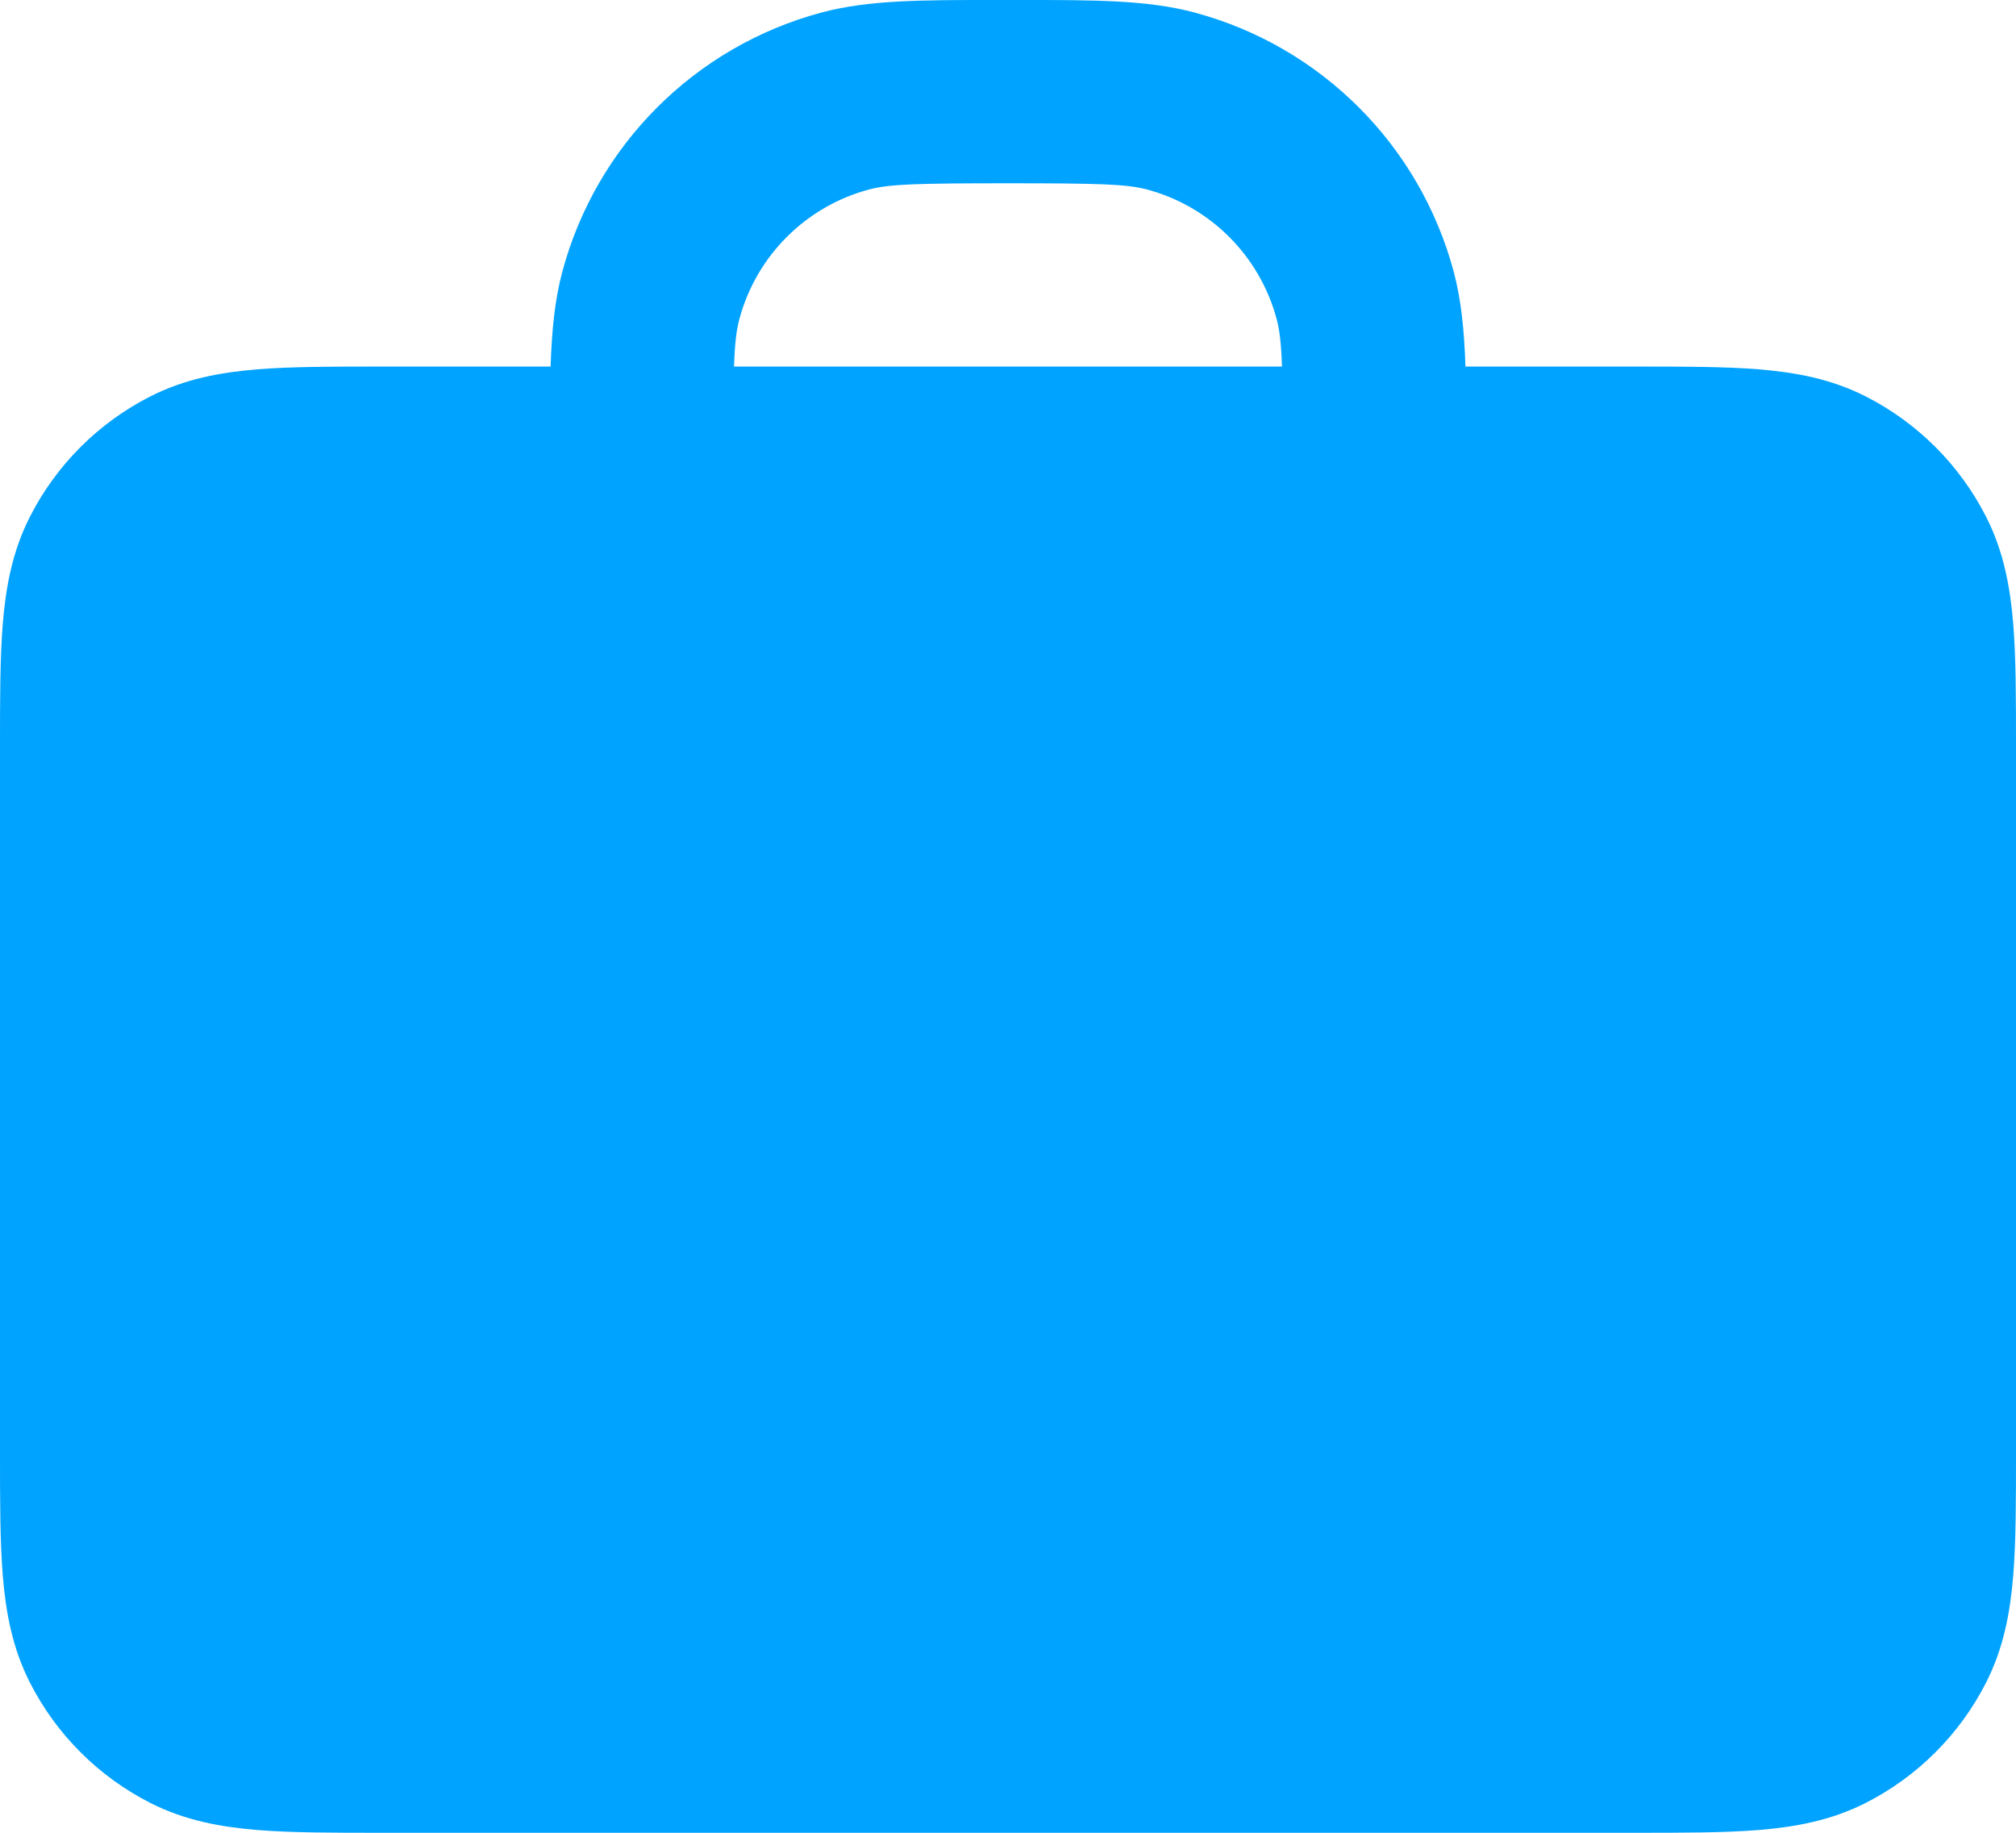 <?xml version="1.0" encoding="UTF-8"?> <svg xmlns="http://www.w3.org/2000/svg" width="44" height="40" viewBox="0 0 44 40" fill="none"><path fill-rule="evenodd" clip-rule="evenodd" d="M21.725 9.44333e-05H22.275C23.866 -0.001 25.047 -0.001 26.071 0.273C28.831 1.013 30.988 3.169 31.728 5.93C31.892 6.545 31.958 7.216 31.984 8H35.677C36.731 8 37.641 8 38.39 8.061C39.181 8.126 39.967 8.268 40.724 8.654C41.853 9.229 42.771 10.147 43.346 11.276C43.732 12.033 43.874 12.819 43.939 13.61C44 14.359 44 15.269 44 16.323V31.677C44 32.731 44 33.641 43.939 34.39C43.874 35.181 43.732 35.967 43.346 36.724C42.771 37.853 41.853 38.771 40.724 39.346C39.967 39.732 39.181 39.874 38.39 39.939C37.641 40 36.731 40 35.677 40H8.323C7.269 40 6.359 40 5.61 39.939C4.819 39.874 4.033 39.732 3.276 39.346C2.147 38.771 1.229 37.853 0.654 36.724C0.268 35.967 0.126 35.181 0.061 34.39C-6.17169e-05 33.641 -3.23988e-05 32.731 1.59412e-06 31.677V16.323C-3.23988e-05 15.269 -6.17206e-05 14.359 0.061 13.61C0.126 12.819 0.268 12.033 0.654 11.276C1.229 10.147 2.147 9.229 3.276 8.654C4.033 8.268 4.819 8.126 5.61 8.061C6.359 8 7.269 8 8.323 8H12.017C12.043 7.216 12.108 6.545 12.273 5.93C13.012 3.169 15.169 1.013 17.93 0.273C18.953 -0.001 20.134 -0.001 21.725 9.44333e-05ZM27.98 8H16.02C16.038 7.485 16.073 7.202 16.137 6.965C16.506 5.585 17.585 4.506 18.965 4.136C19.41 4.017 20.012 4 22 4C23.989 4 24.591 4.017 25.035 4.136C26.416 4.506 27.494 5.585 27.864 6.965C27.927 7.202 27.962 7.485 27.98 8Z" fill="#00A3FF"></path></svg> 
